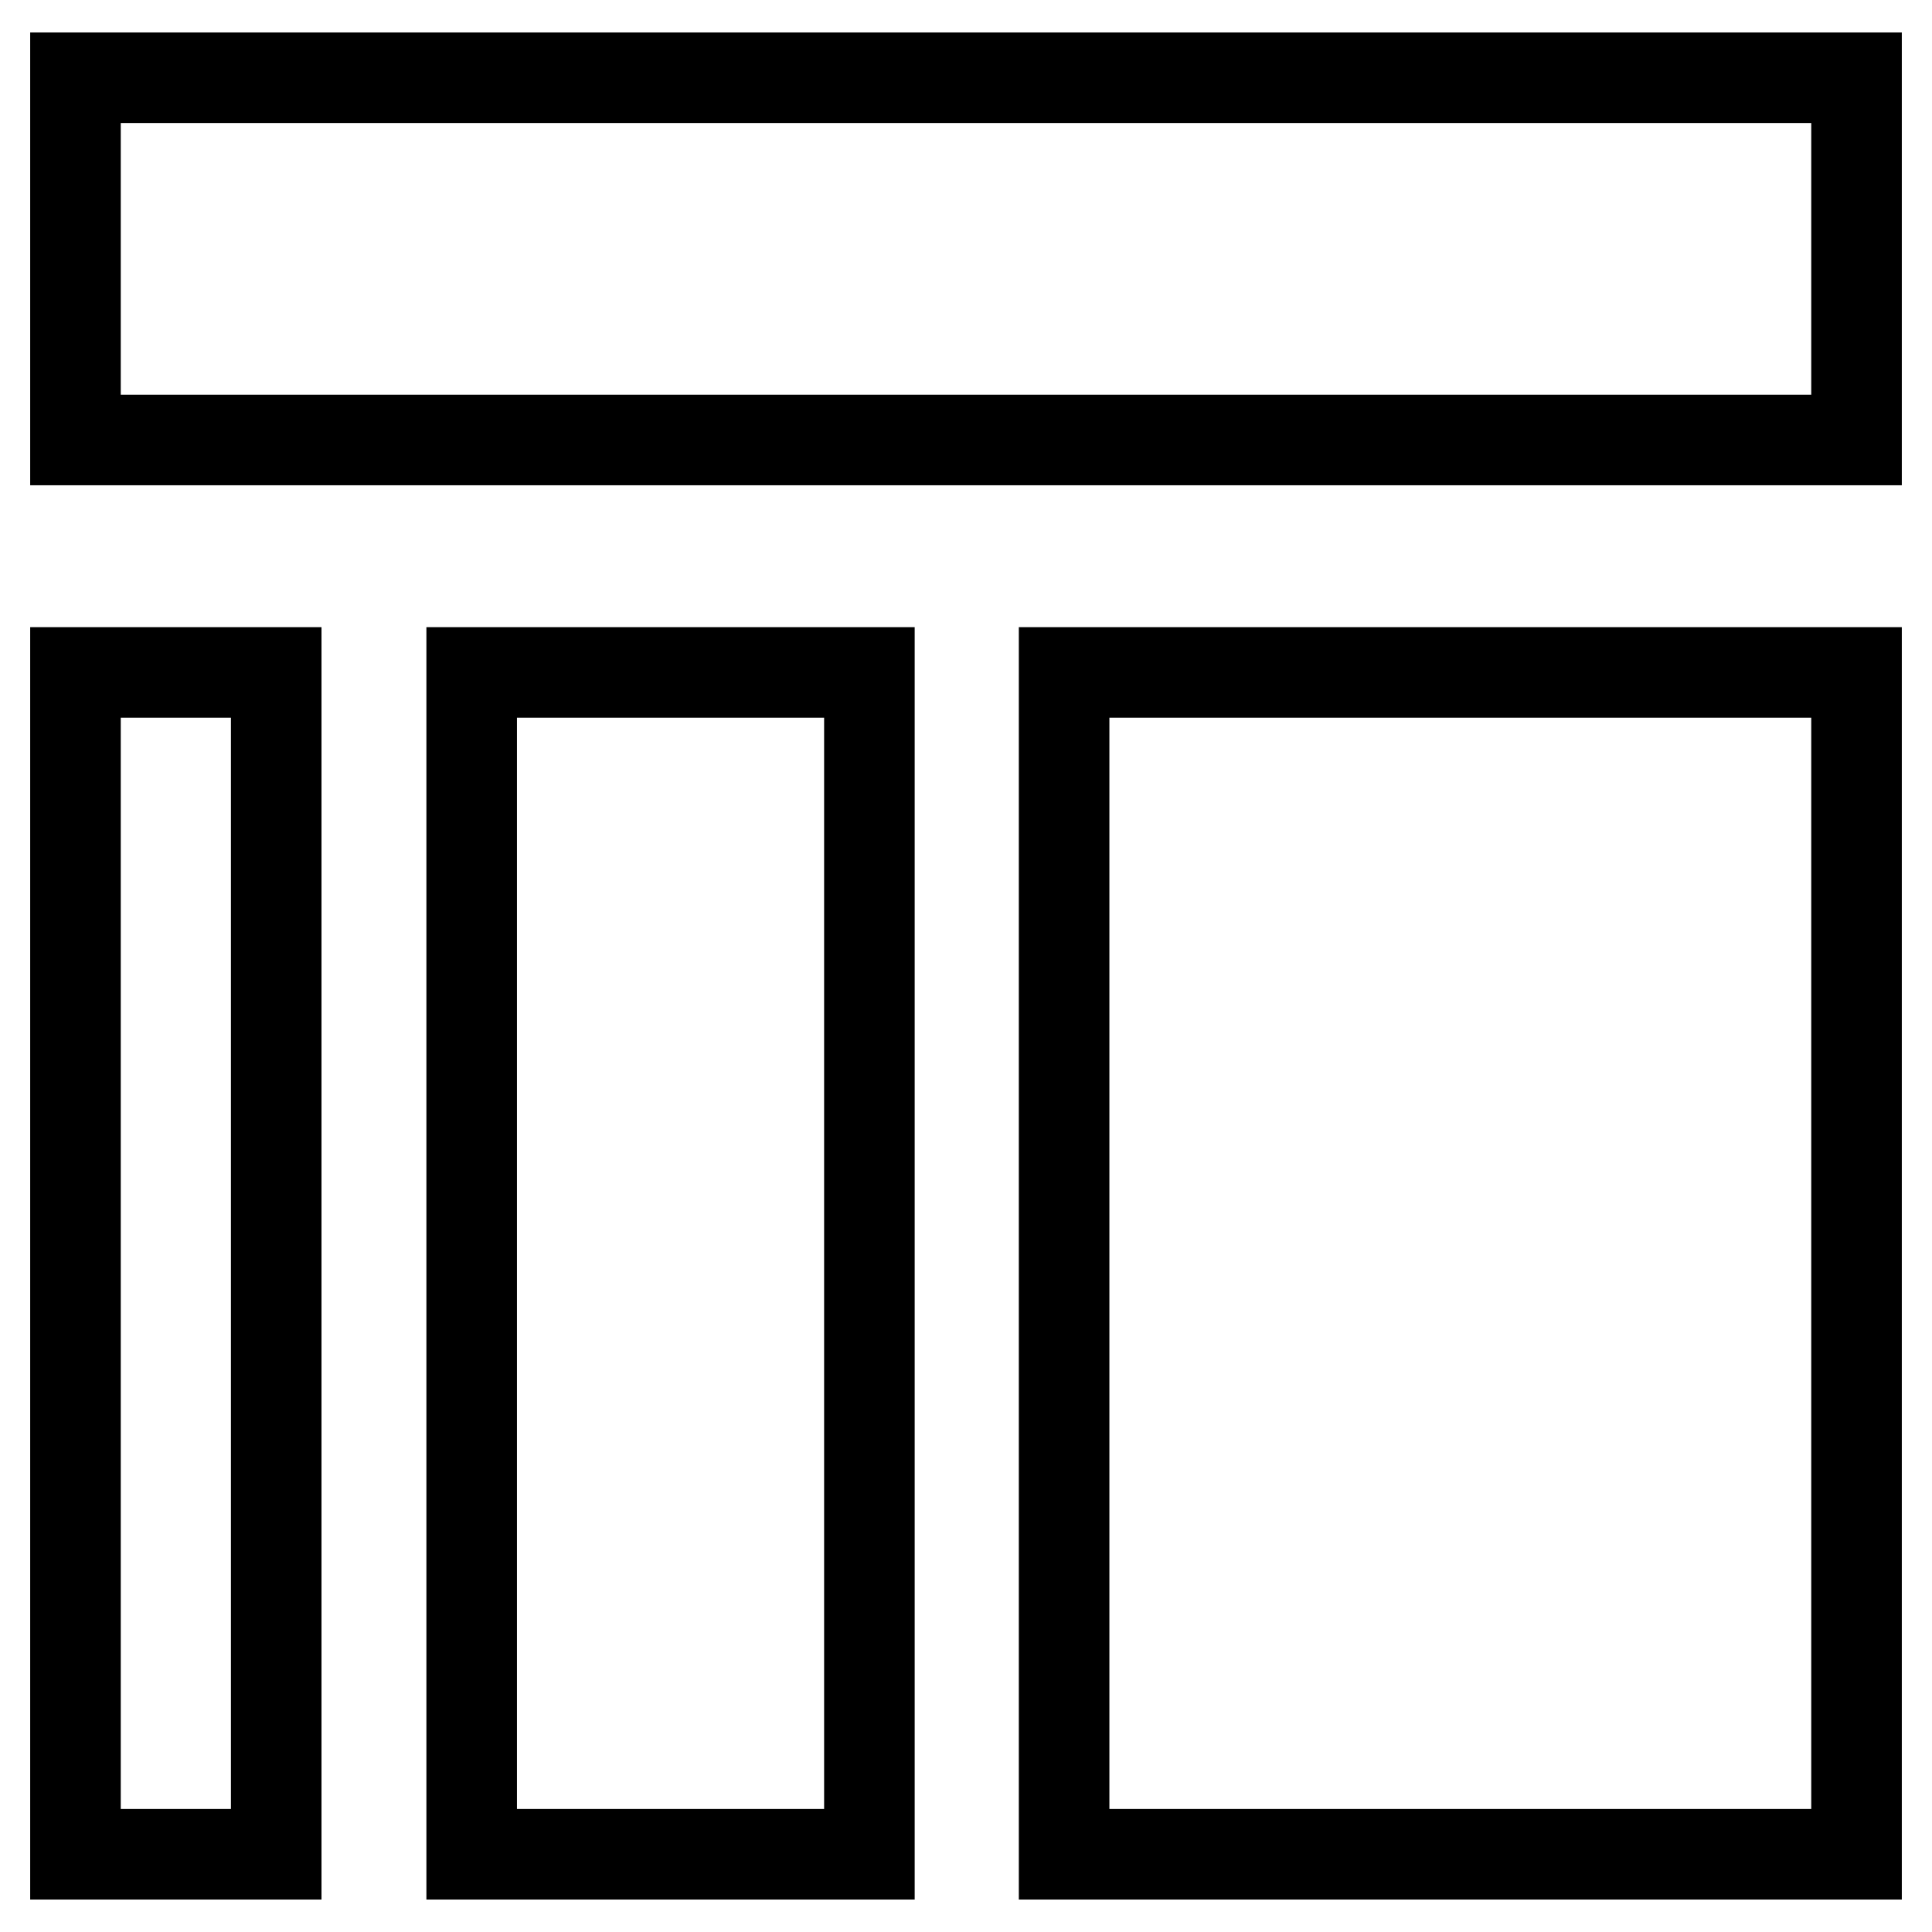 <?xml version="1.0" encoding="utf-8"?>
<!-- Svg Vector Icons : http://www.onlinewebfonts.com/icon -->
<!DOCTYPE svg PUBLIC "-//W3C//DTD SVG 1.1//EN" "http://www.w3.org/Graphics/SVG/1.1/DTD/svg11.dtd">
<svg version="1.1" xmlns="http://www.w3.org/2000/svg" xmlns:xlink="http://www.w3.org/1999/xlink" x="0px" y="0px" viewBox="0 0 256 256" enable-background="new 0 0 256 256" xml:space="preserve">
<g><g><path stroke-width="12" fill-opacity="0" stroke="#000000"  d="M10,10.3h236v48H10V10.3z"/><path stroke-width="12" fill-opacity="0" stroke="#000000"  d="M10,89.1h26.6v156.6H10V89.1L10,89.1z"/><path stroke-width="12" fill-opacity="0" stroke="#000000"  d="M62.5,89.1h52.7v156.6H62.5V89.1L62.5,89.1z"/><path stroke-width="12" fill-opacity="0" stroke="#000000"  d="M141,89.1h105v156.6H141V89.1L141,89.1z"/></g></g>
</svg>